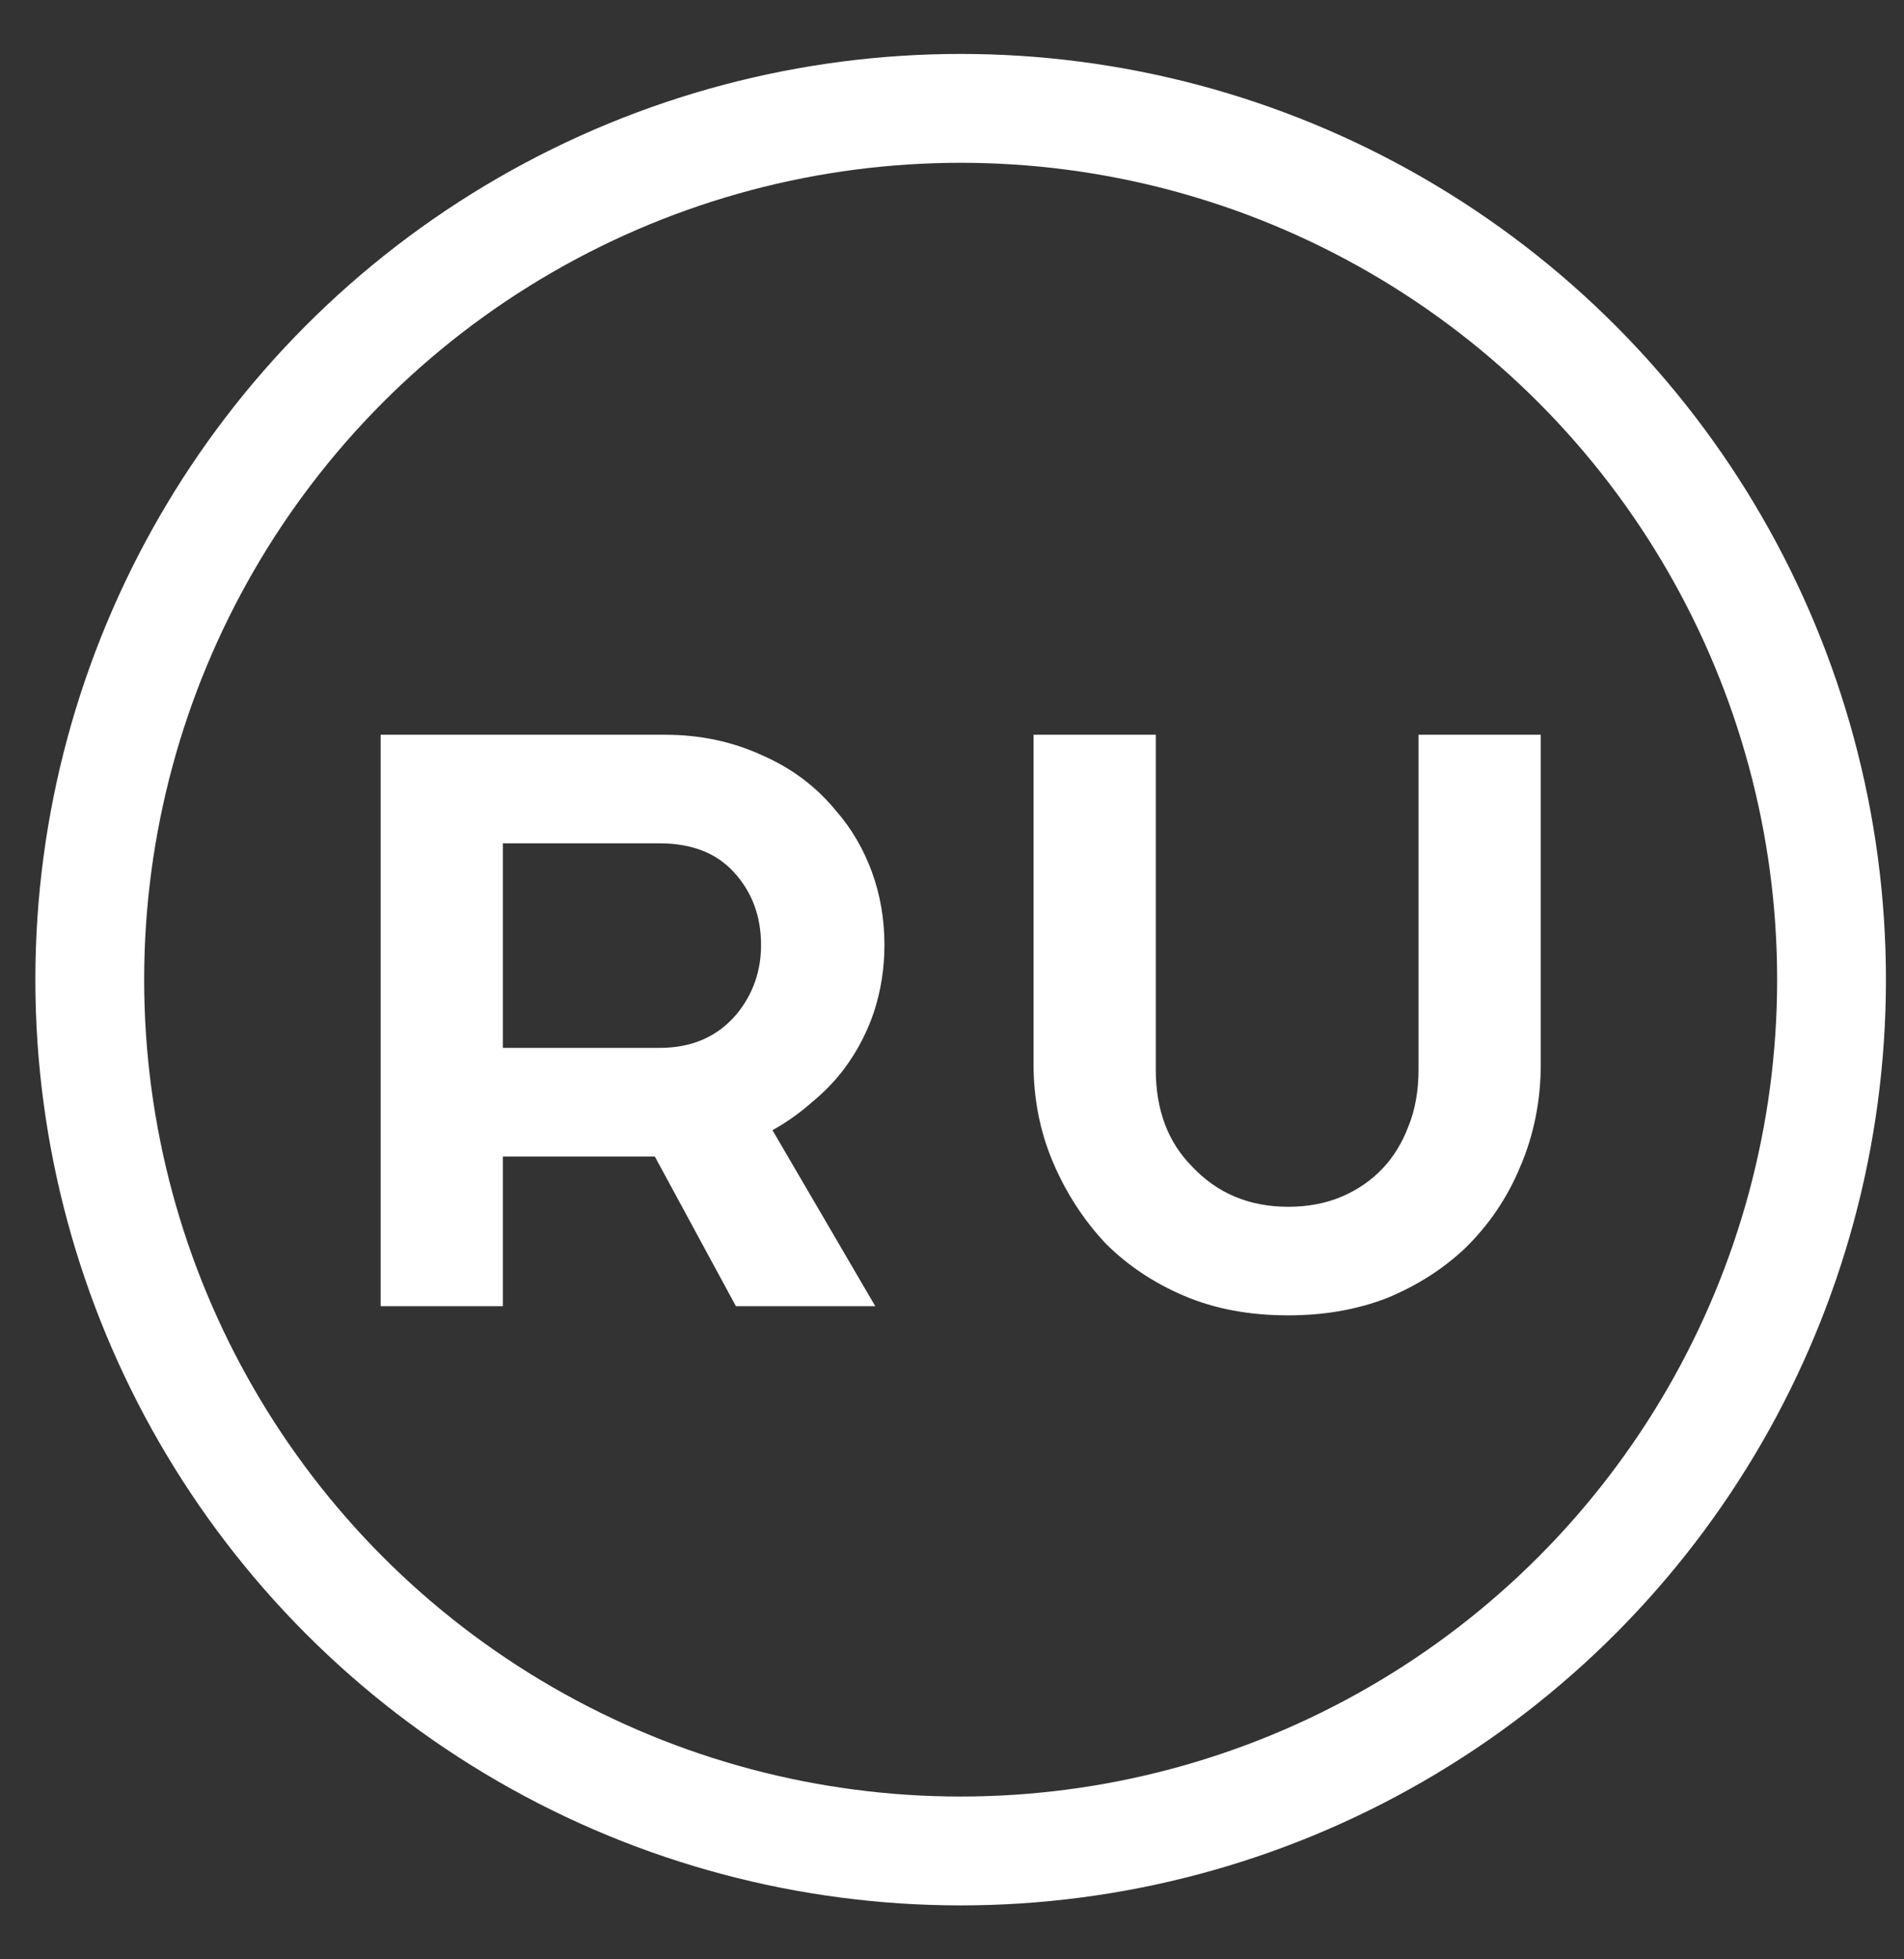 <svg width="35" height="36" viewBox="0 0 35 36" fill="none" xmlns="http://www.w3.org/2000/svg">
<rect x="0" y="0" width="35" height="36" fill="#333333" stroke="none"/>
<path d="M16.258 17.364C16.258 17.784 16.195 18.19 16.069 18.582C15.943 18.96 15.761 19.31 15.523 19.632C15.355 19.856 15.152 20.066 14.914 20.262C14.69 20.458 14.452 20.626 14.2 20.766L16.09 24H13.528L12.037 21.249H9.244V24H6.997V13.5H12.226C12.87 13.5 13.465 13.626 14.011 13.878C14.557 14.116 15.012 14.459 15.376 14.907C15.656 15.229 15.873 15.6 16.027 16.02C16.181 16.44 16.258 16.888 16.258 17.364ZM9.244 19.254H12.121C12.723 19.254 13.199 19.044 13.549 18.624C13.843 18.26 13.99 17.84 13.99 17.364C13.99 16.832 13.822 16.384 13.486 16.02C13.164 15.67 12.709 15.495 12.121 15.495H9.244V19.254ZM28.323 19.548C28.323 20.22 28.197 20.85 27.945 21.438C27.707 22.012 27.364 22.516 26.916 22.95C26.51 23.328 26.034 23.629 25.488 23.853C24.942 24.063 24.34 24.168 23.682 24.168C22.968 24.168 22.331 24.049 21.771 23.811C21.211 23.573 20.728 23.251 20.322 22.845C19.916 22.411 19.594 21.914 19.356 21.354C19.118 20.794 18.999 20.192 18.999 19.548V13.5H21.246V19.653C21.246 20.395 21.47 20.99 21.918 21.438C22.38 21.928 22.968 22.173 23.682 22.173C24.046 22.173 24.375 22.11 24.669 21.984C24.963 21.858 25.215 21.683 25.425 21.459C25.621 21.249 25.775 20.997 25.887 20.703C26.013 20.395 26.076 20.045 26.076 19.653V13.5H28.323V19.548Z" fill="white"/>
<circle cx="17.659" cy="18" r="16.009" stroke="white" stroke-width="2"/>
</svg>
